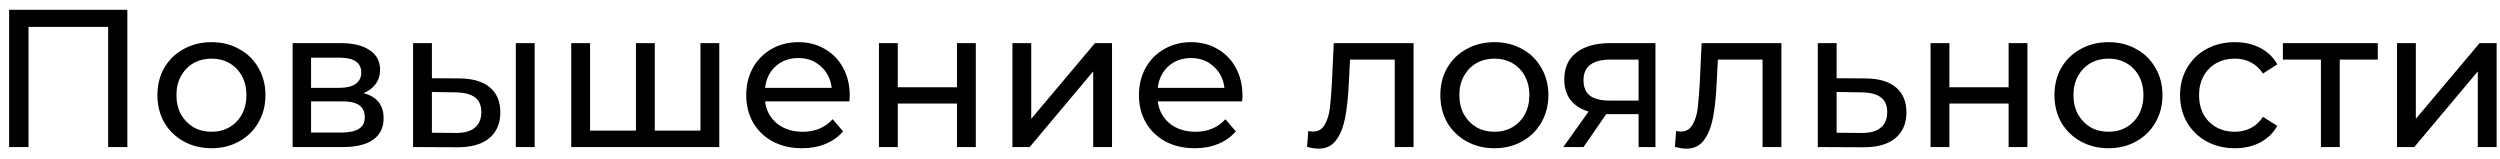<?xml version="1.0" encoding="UTF-8"?> <svg xmlns="http://www.w3.org/2000/svg" width="204" height="13" viewBox="0 0 204 13" fill="none"><path d="M10.392 0.8V12H8.824V2.192H2.328V12H0.744V0.8H10.392ZM17.261 12.096C16.418 12.096 15.661 11.909 14.989 11.536C14.317 11.163 13.789 10.651 13.405 10C13.031 9.339 12.845 8.592 12.845 7.76C12.845 6.928 13.031 6.187 13.405 5.536C13.789 4.875 14.317 4.363 14.989 4C15.661 3.627 16.418 3.44 17.261 3.44C18.103 3.44 18.855 3.627 19.517 4C20.189 4.363 20.711 4.875 21.085 5.536C21.469 6.187 21.661 6.928 21.661 7.76C21.661 8.592 21.469 9.339 21.085 10C20.711 10.651 20.189 11.163 19.517 11.536C18.855 11.909 18.103 12.096 17.261 12.096ZM17.261 10.752C17.805 10.752 18.29 10.629 18.717 10.384C19.154 10.128 19.495 9.776 19.741 9.328C19.986 8.869 20.109 8.347 20.109 7.76C20.109 7.173 19.986 6.656 19.741 6.208C19.495 5.749 19.154 5.397 18.717 5.152C18.29 4.907 17.805 4.784 17.261 4.784C16.717 4.784 16.226 4.907 15.789 5.152C15.362 5.397 15.021 5.749 14.765 6.208C14.519 6.656 14.397 7.173 14.397 7.76C14.397 8.347 14.519 8.869 14.765 9.328C15.021 9.776 15.362 10.128 15.789 10.384C16.226 10.629 16.717 10.752 17.261 10.752ZM29.655 7.6C30.753 7.877 31.303 8.565 31.303 9.664C31.303 10.411 31.02 10.987 30.455 11.392C29.9 11.797 29.068 12 27.959 12H23.879V3.52H27.815C28.817 3.52 29.601 3.712 30.167 4.096C30.732 4.469 31.015 5.003 31.015 5.696C31.015 6.144 30.892 6.533 30.647 6.864C30.412 7.184 30.081 7.429 29.655 7.6ZM25.383 7.168H27.687C28.273 7.168 28.716 7.061 29.015 6.848C29.324 6.635 29.479 6.325 29.479 5.92C29.479 5.109 28.881 4.704 27.687 4.704H25.383V7.168ZM27.847 10.816C28.487 10.816 28.967 10.715 29.287 10.512C29.607 10.309 29.767 9.995 29.767 9.568C29.767 9.131 29.617 8.805 29.319 8.592C29.031 8.379 28.572 8.272 27.943 8.272H25.383V10.816H27.847ZM37.531 6.4C38.597 6.411 39.413 6.656 39.979 7.136C40.544 7.616 40.827 8.293 40.827 9.168C40.827 10.085 40.517 10.795 39.899 11.296C39.291 11.787 38.416 12.027 37.275 12.016L33.707 12V3.52H35.243V6.384L37.531 6.4ZM42.091 3.52H43.627V12H42.091V3.52ZM37.163 10.848C37.856 10.859 38.379 10.72 38.731 10.432C39.093 10.144 39.275 9.717 39.275 9.152C39.275 8.597 39.099 8.192 38.747 7.936C38.395 7.68 37.867 7.547 37.163 7.536L35.243 7.504V10.832L37.163 10.848ZM58.693 3.52V12H46.613V3.52H48.149V10.656H51.893V3.52H53.429V10.656H57.157V3.52H58.693ZM69.34 7.808C69.34 7.925 69.329 8.08 69.308 8.272H62.428C62.523 9.019 62.849 9.621 63.404 10.08C63.969 10.528 64.668 10.752 65.499 10.752C66.513 10.752 67.329 10.411 67.948 9.728L68.796 10.72C68.412 11.168 67.931 11.509 67.356 11.744C66.79 11.979 66.156 12.096 65.451 12.096C64.555 12.096 63.761 11.915 63.068 11.552C62.374 11.179 61.836 10.661 61.452 10C61.078 9.339 60.892 8.592 60.892 7.76C60.892 6.939 61.073 6.197 61.435 5.536C61.809 4.875 62.316 4.363 62.956 4C63.606 3.627 64.337 3.44 65.147 3.44C65.958 3.44 66.678 3.627 67.308 4C67.948 4.363 68.444 4.875 68.796 5.536C69.158 6.197 69.34 6.955 69.34 7.808ZM65.147 4.736C64.412 4.736 63.793 4.96 63.291 5.408C62.801 5.856 62.513 6.443 62.428 7.168H67.868C67.782 6.453 67.489 5.872 66.987 5.424C66.497 4.965 65.883 4.736 65.147 4.736ZM71.722 3.52H73.258V7.12H78.09V3.52H79.626V12H78.09V8.448H73.258V12H71.722V3.52ZM82.613 3.52H84.149V9.696L89.349 3.52H90.741V12H89.205V5.824L84.021 12H82.613V3.52ZM101.386 7.808C101.386 7.925 101.376 8.08 101.354 8.272H94.474C94.57 9.019 94.896 9.621 95.45 10.08C96.016 10.528 96.714 10.752 97.546 10.752C98.56 10.752 99.376 10.411 99.994 9.728L100.842 10.72C100.458 11.168 99.978 11.509 99.402 11.744C98.837 11.979 98.202 12.096 97.498 12.096C96.602 12.096 95.808 11.915 95.114 11.552C94.421 11.179 93.882 10.661 93.498 10C93.125 9.339 92.938 8.592 92.938 7.76C92.938 6.939 93.12 6.197 93.482 5.536C93.856 4.875 94.362 4.363 95.002 4C95.653 3.627 96.384 3.44 97.194 3.44C98.005 3.44 98.725 3.627 99.354 4C99.994 4.363 100.49 4.875 100.842 5.536C101.205 6.197 101.386 6.955 101.386 7.808ZM97.194 4.736C96.458 4.736 95.84 4.96 95.338 5.408C94.848 5.856 94.56 6.443 94.474 7.168H99.914C99.829 6.453 99.536 5.872 99.034 5.424C98.544 4.965 97.93 4.736 97.194 4.736ZM115.346 3.52V12H113.81V4.864H110.162L110.066 6.752C110.013 7.893 109.911 8.848 109.762 9.616C109.613 10.373 109.367 10.981 109.026 11.44C108.685 11.899 108.21 12.128 107.602 12.128C107.325 12.128 107.01 12.08 106.658 11.984L106.754 10.688C106.893 10.72 107.021 10.736 107.138 10.736C107.565 10.736 107.885 10.549 108.098 10.176C108.311 9.803 108.45 9.36 108.514 8.848C108.578 8.336 108.637 7.605 108.69 6.656L108.834 3.52H115.346ZM121.948 12.096C121.105 12.096 120.348 11.909 119.676 11.536C119.004 11.163 118.476 10.651 118.092 10C117.719 9.339 117.532 8.592 117.532 7.76C117.532 6.928 117.719 6.187 118.092 5.536C118.476 4.875 119.004 4.363 119.676 4C120.348 3.627 121.105 3.44 121.948 3.44C122.791 3.44 123.543 3.627 124.204 4C124.876 4.363 125.399 4.875 125.772 5.536C126.156 6.187 126.348 6.928 126.348 7.76C126.348 8.592 126.156 9.339 125.772 10C125.399 10.651 124.876 11.163 124.204 11.536C123.543 11.909 122.791 12.096 121.948 12.096ZM121.948 10.752C122.492 10.752 122.977 10.629 123.404 10.384C123.841 10.128 124.183 9.776 124.428 9.328C124.673 8.869 124.796 8.347 124.796 7.76C124.796 7.173 124.673 6.656 124.428 6.208C124.183 5.749 123.841 5.397 123.404 5.152C122.977 4.907 122.492 4.784 121.948 4.784C121.404 4.784 120.913 4.907 120.476 5.152C120.049 5.397 119.708 5.749 119.452 6.208C119.207 6.656 119.084 7.173 119.084 7.76C119.084 8.347 119.207 8.869 119.452 9.328C119.708 9.776 120.049 10.128 120.476 10.384C120.913 10.629 121.404 10.752 121.948 10.752ZM135.085 3.52V12H133.709V9.312H131.245H131.069L129.213 12H127.565L129.629 9.104C128.989 8.912 128.498 8.597 128.157 8.16C127.816 7.712 127.645 7.157 127.645 6.496C127.645 5.525 127.976 4.789 128.637 4.288C129.298 3.776 130.21 3.52 131.373 3.52H135.085ZM129.213 6.544C129.213 7.109 129.389 7.531 129.741 7.808C130.104 8.075 130.642 8.208 131.357 8.208H133.709V4.864H131.421C129.949 4.864 129.213 5.424 129.213 6.544ZM145.362 3.52V12H143.826V4.864H140.178L140.082 6.752C140.028 7.893 139.927 8.848 139.778 9.616C139.628 10.373 139.383 10.981 139.042 11.44C138.7 11.899 138.226 12.128 137.618 12.128C137.34 12.128 137.026 12.08 136.674 11.984L136.77 10.688C136.908 10.72 137.036 10.736 137.154 10.736C137.58 10.736 137.9 10.549 138.114 10.176C138.327 9.803 138.466 9.36 138.53 8.848C138.594 8.336 138.652 7.605 138.706 6.656L138.85 3.52H145.362ZM152.252 6.4C153.329 6.411 154.15 6.656 154.716 7.136C155.281 7.616 155.564 8.293 155.564 9.168C155.564 10.085 155.254 10.795 154.636 11.296C154.028 11.787 153.153 12.027 152.012 12.016L148.332 12V3.52H149.868V6.384L152.252 6.4ZM151.884 10.848C152.577 10.859 153.1 10.72 153.452 10.432C153.814 10.144 153.996 9.717 153.996 9.152C153.996 8.597 153.82 8.192 153.468 7.936C153.126 7.68 152.598 7.547 151.884 7.536L149.868 7.504V10.832L151.884 10.848ZM157.535 3.52H159.071V7.12H163.903V3.52H165.439V12H163.903V8.448H159.071V12H157.535V3.52ZM172.058 12.096C171.215 12.096 170.458 11.909 169.786 11.536C169.114 11.163 168.586 10.651 168.202 10C167.828 9.339 167.642 8.592 167.642 7.76C167.642 6.928 167.828 6.187 168.202 5.536C168.586 4.875 169.114 4.363 169.786 4C170.458 3.627 171.215 3.44 172.058 3.44C172.9 3.44 173.652 3.627 174.314 4C174.986 4.363 175.508 4.875 175.882 5.536C176.266 6.187 176.458 6.928 176.458 7.76C176.458 8.592 176.266 9.339 175.882 10C175.508 10.651 174.986 11.163 174.314 11.536C173.652 11.909 172.9 12.096 172.058 12.096ZM172.058 10.752C172.602 10.752 173.087 10.629 173.514 10.384C173.951 10.128 174.292 9.776 174.538 9.328C174.783 8.869 174.906 8.347 174.906 7.76C174.906 7.173 174.783 6.656 174.538 6.208C174.292 5.749 173.951 5.397 173.514 5.152C173.087 4.907 172.602 4.784 172.058 4.784C171.514 4.784 171.023 4.907 170.586 5.152C170.159 5.397 169.818 5.749 169.562 6.208C169.316 6.656 169.194 7.173 169.194 7.76C169.194 8.347 169.316 8.869 169.562 9.328C169.818 9.776 170.159 10.128 170.586 10.384C171.023 10.629 171.514 10.752 172.058 10.752ZM182.372 12.096C181.508 12.096 180.734 11.909 180.052 11.536C179.38 11.163 178.852 10.651 178.468 10C178.084 9.339 177.892 8.592 177.892 7.76C177.892 6.928 178.084 6.187 178.468 5.536C178.852 4.875 179.38 4.363 180.052 4C180.734 3.627 181.508 3.44 182.372 3.44C183.14 3.44 183.822 3.595 184.42 3.904C185.028 4.213 185.497 4.661 185.828 5.248L184.66 6C184.393 5.595 184.062 5.291 183.668 5.088C183.273 4.885 182.836 4.784 182.356 4.784C181.801 4.784 181.3 4.907 180.852 5.152C180.414 5.397 180.068 5.749 179.812 6.208C179.566 6.656 179.444 7.173 179.444 7.76C179.444 8.357 179.566 8.885 179.812 9.344C180.068 9.792 180.414 10.139 180.852 10.384C181.3 10.629 181.801 10.752 182.356 10.752C182.836 10.752 183.273 10.651 183.668 10.448C184.062 10.245 184.393 9.941 184.66 9.536L185.828 10.272C185.497 10.859 185.028 11.312 184.42 11.632C183.822 11.941 183.14 12.096 182.372 12.096ZM194.027 4.864H190.923V12H189.387V4.864H186.283V3.52H194.027V4.864ZM195.597 3.52H197.133V9.696L202.333 3.52H203.725V12H202.189V5.824L197.005 12H195.597V3.52Z" fill="black"></path></svg> 